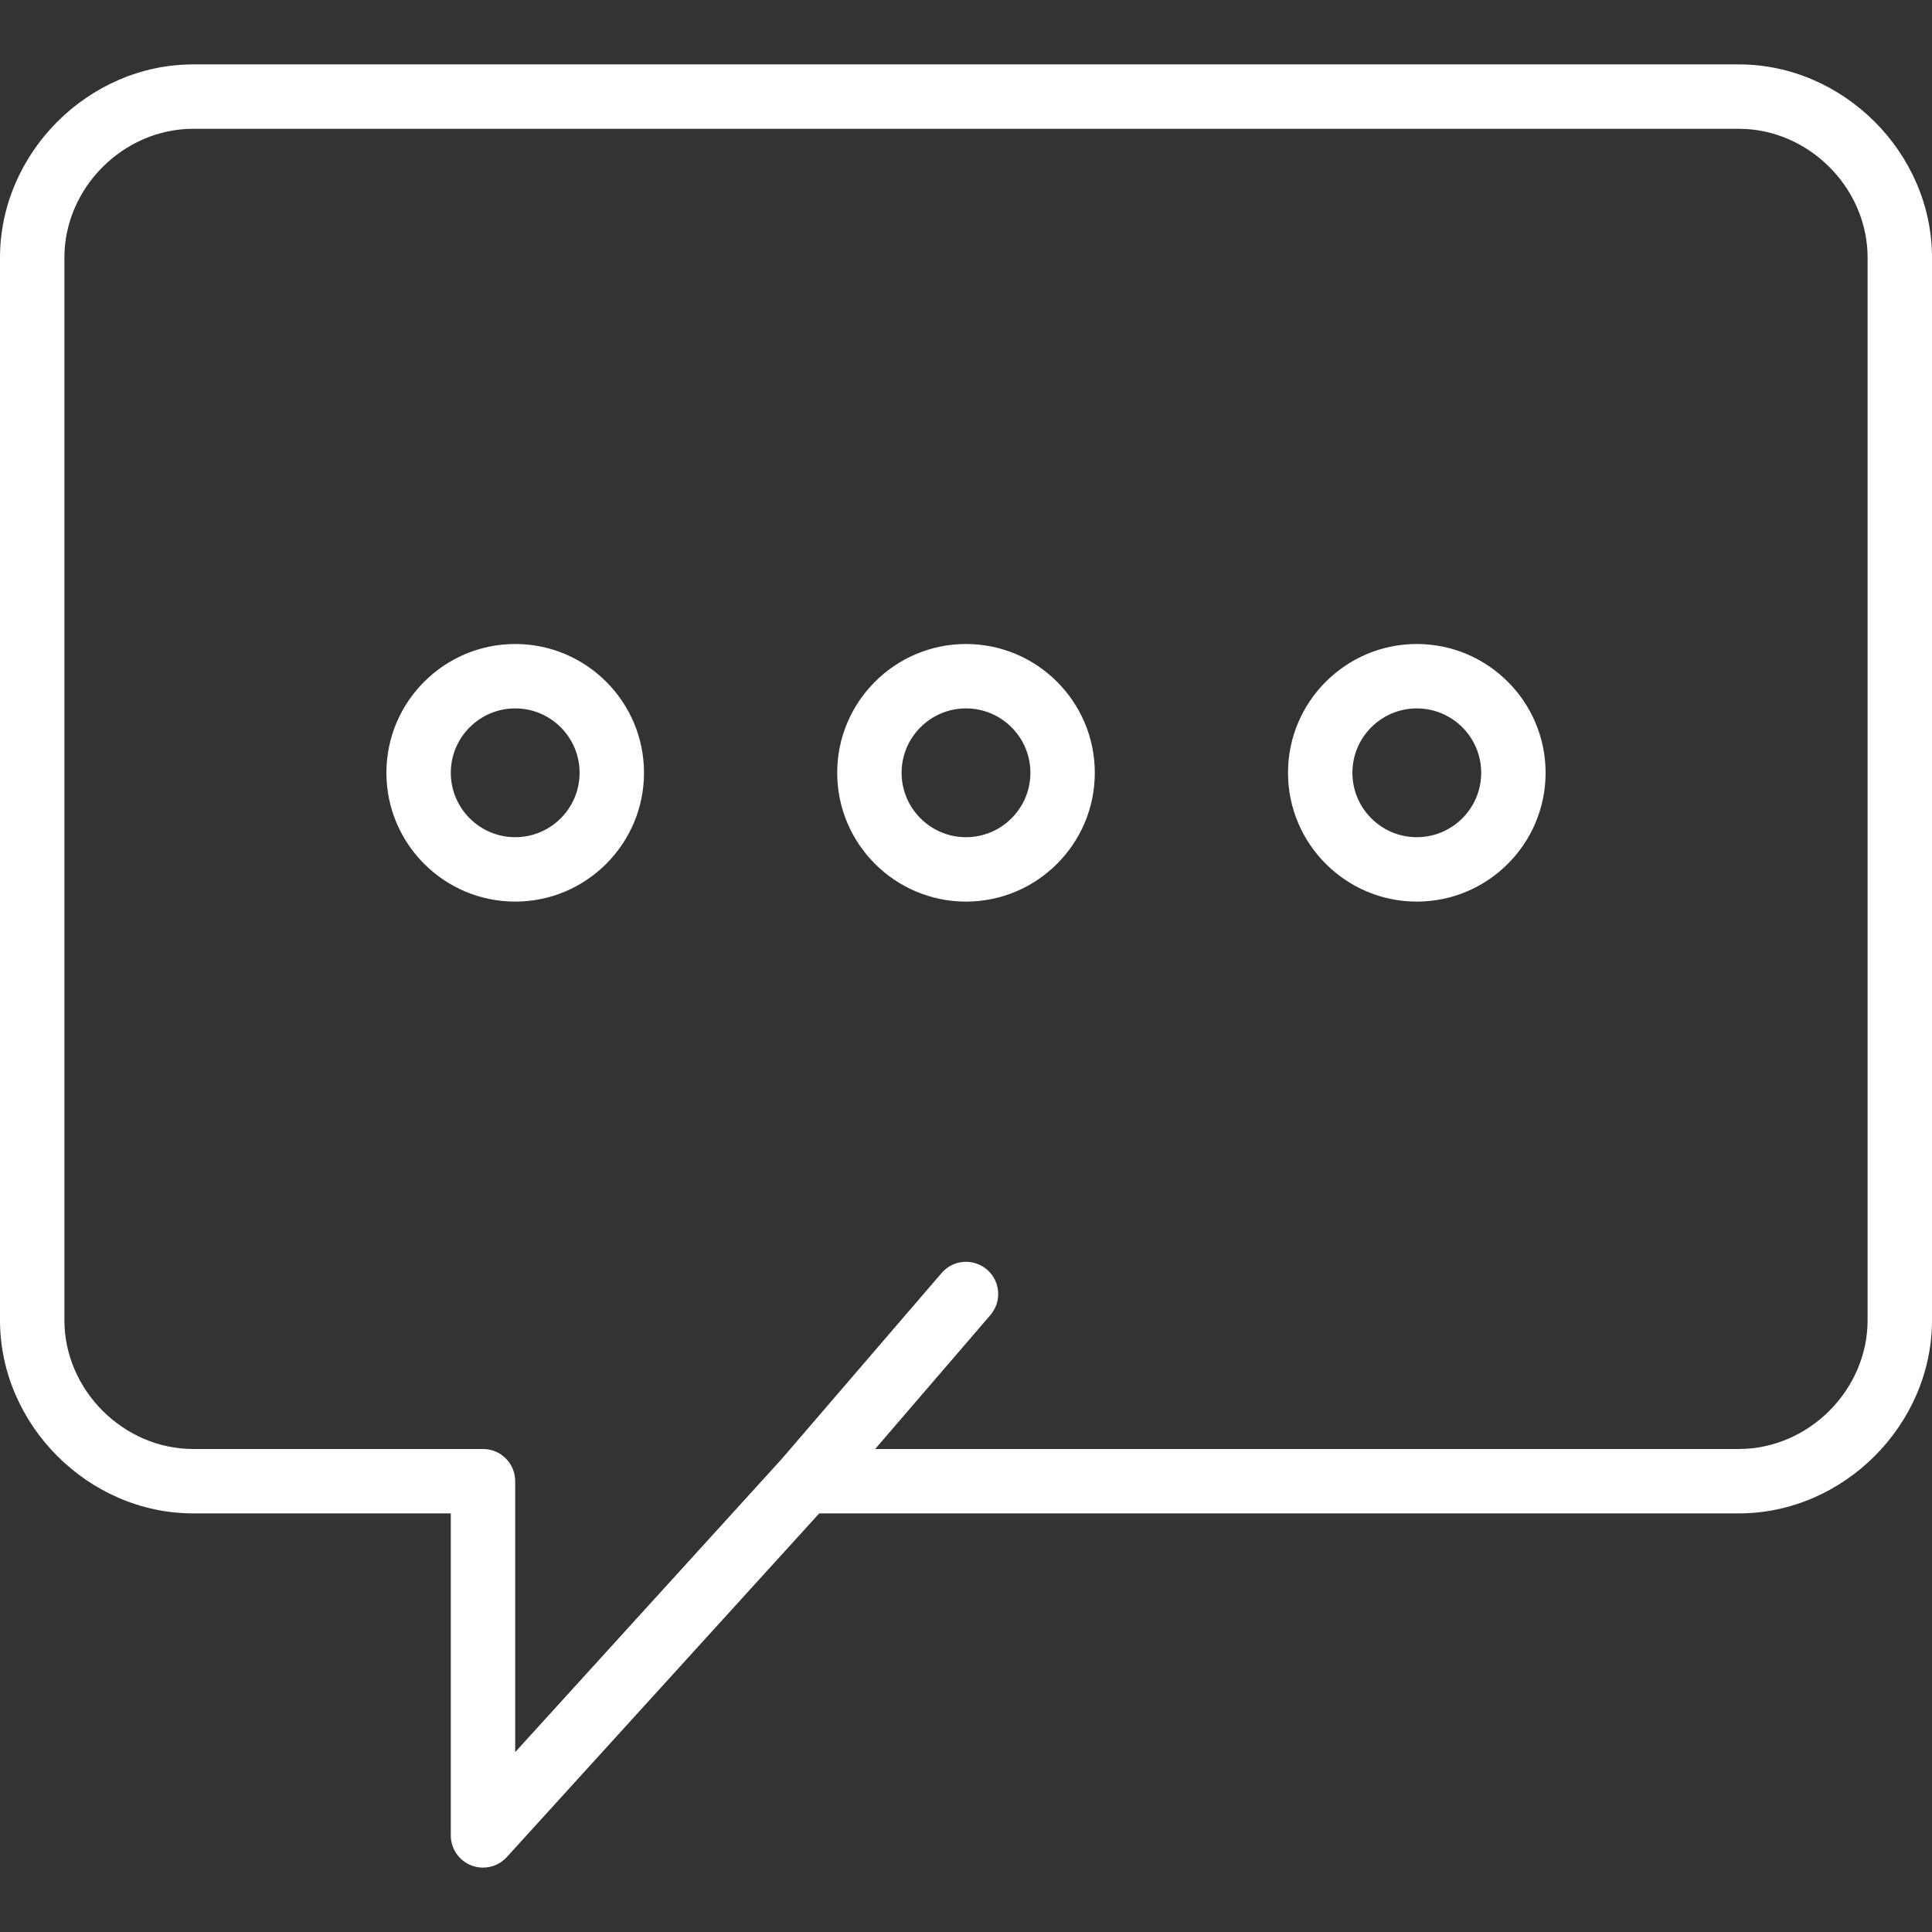 <?xml version="1.0" encoding="iso-8859-1"?>
<!-- Generator: Adobe Illustrator 18.0.0, SVG Export Plug-In . SVG Version: 6.00 Build 0)  -->
<!DOCTYPE svg PUBLIC "-//W3C//DTD SVG 1.1//EN" "http://www.w3.org/Graphics/SVG/1.1/DTD/svg11.dtd">
<svg xmlns="http://www.w3.org/2000/svg" xmlns:xlink="http://www.w3.org/1999/xlink" version="1.1" id="Capa_1" x="0px" y="0px" viewBox="0 0 60 60" style="enable-background:new 0 0 60 60;" xml:space="preserve" width="512px" height="512px">
<rect x="0" y="0" width="60" height="60" fill="#333333" stroke="none"/>
<g>
	<path d="M16,20c-2.206,0-4,1.794-4,4s1.794,4,4,4s4-1.794,4-4S18.206,20,16,20z M16,26c-1.103,0-2-0.897-2-2s0.897-2,2-2   s2,0.897,2,2S17.103,26,16,26z" fill="#FFFFFF"/>
	<path d="M30,20c-2.206,0-4,1.794-4,4s1.794,4,4,4s4-1.794,4-4S32.206,20,30,20z M30,26c-1.103,0-2-0.897-2-2s0.897-2,2-2   s2,0.897,2,2S31.103,26,30,26z" fill="#FFFFFF"/>
	<path d="M44,20c-2.206,0-4,1.794-4,4s1.794,4,4,4s4-1.794,4-4S46.206,20,44,20z M44,26c-1.103,0-2-0.897-2-2s0.897-2,2-2   s2,0.897,2,2S45.103,26,44,26z" fill="#FFFFFF"/>
	<path d="M54,2H6C2.748,2,0,4.748,0,8v33c0,3.252,2.748,6,6,6h8v10c0,0.413,0.254,0.784,0.64,0.933C14.757,57.979,14.879,58,15,58   c0.276,0,0.547-0.114,0.74-0.327L25.442,47H54c3.252,0,6-2.748,6-6V8C60,4.748,57.252,2,54,2z M58,41c0,2.168-1.832,4-4,4H27.179   l3.579-4.161c0.36-0.419,0.313-1.051-0.105-1.41c-0.42-0.361-1.05-0.313-1.41,0.105l-4.982,5.793l0,0L16,54.413V46   c0-0.553-0.447-1-1-1H6c-2.168,0-4-1.832-4-4V8c0-2.168,1.832-4,4-4h48c2.168,0,4,1.832,4,4V41z" fill="#FFFFFF"/>
</g>
<g>
</g>
<g>
</g>
<g>
</g>
<g>
</g>
<g>
</g>
<g>
</g>
<g>
</g>
<g>
</g>
<g>
</g>
<g>
</g>
<g>
</g>
<g>
</g>
<g>
</g>
<g>
</g>
<g>
</g>
</svg>
